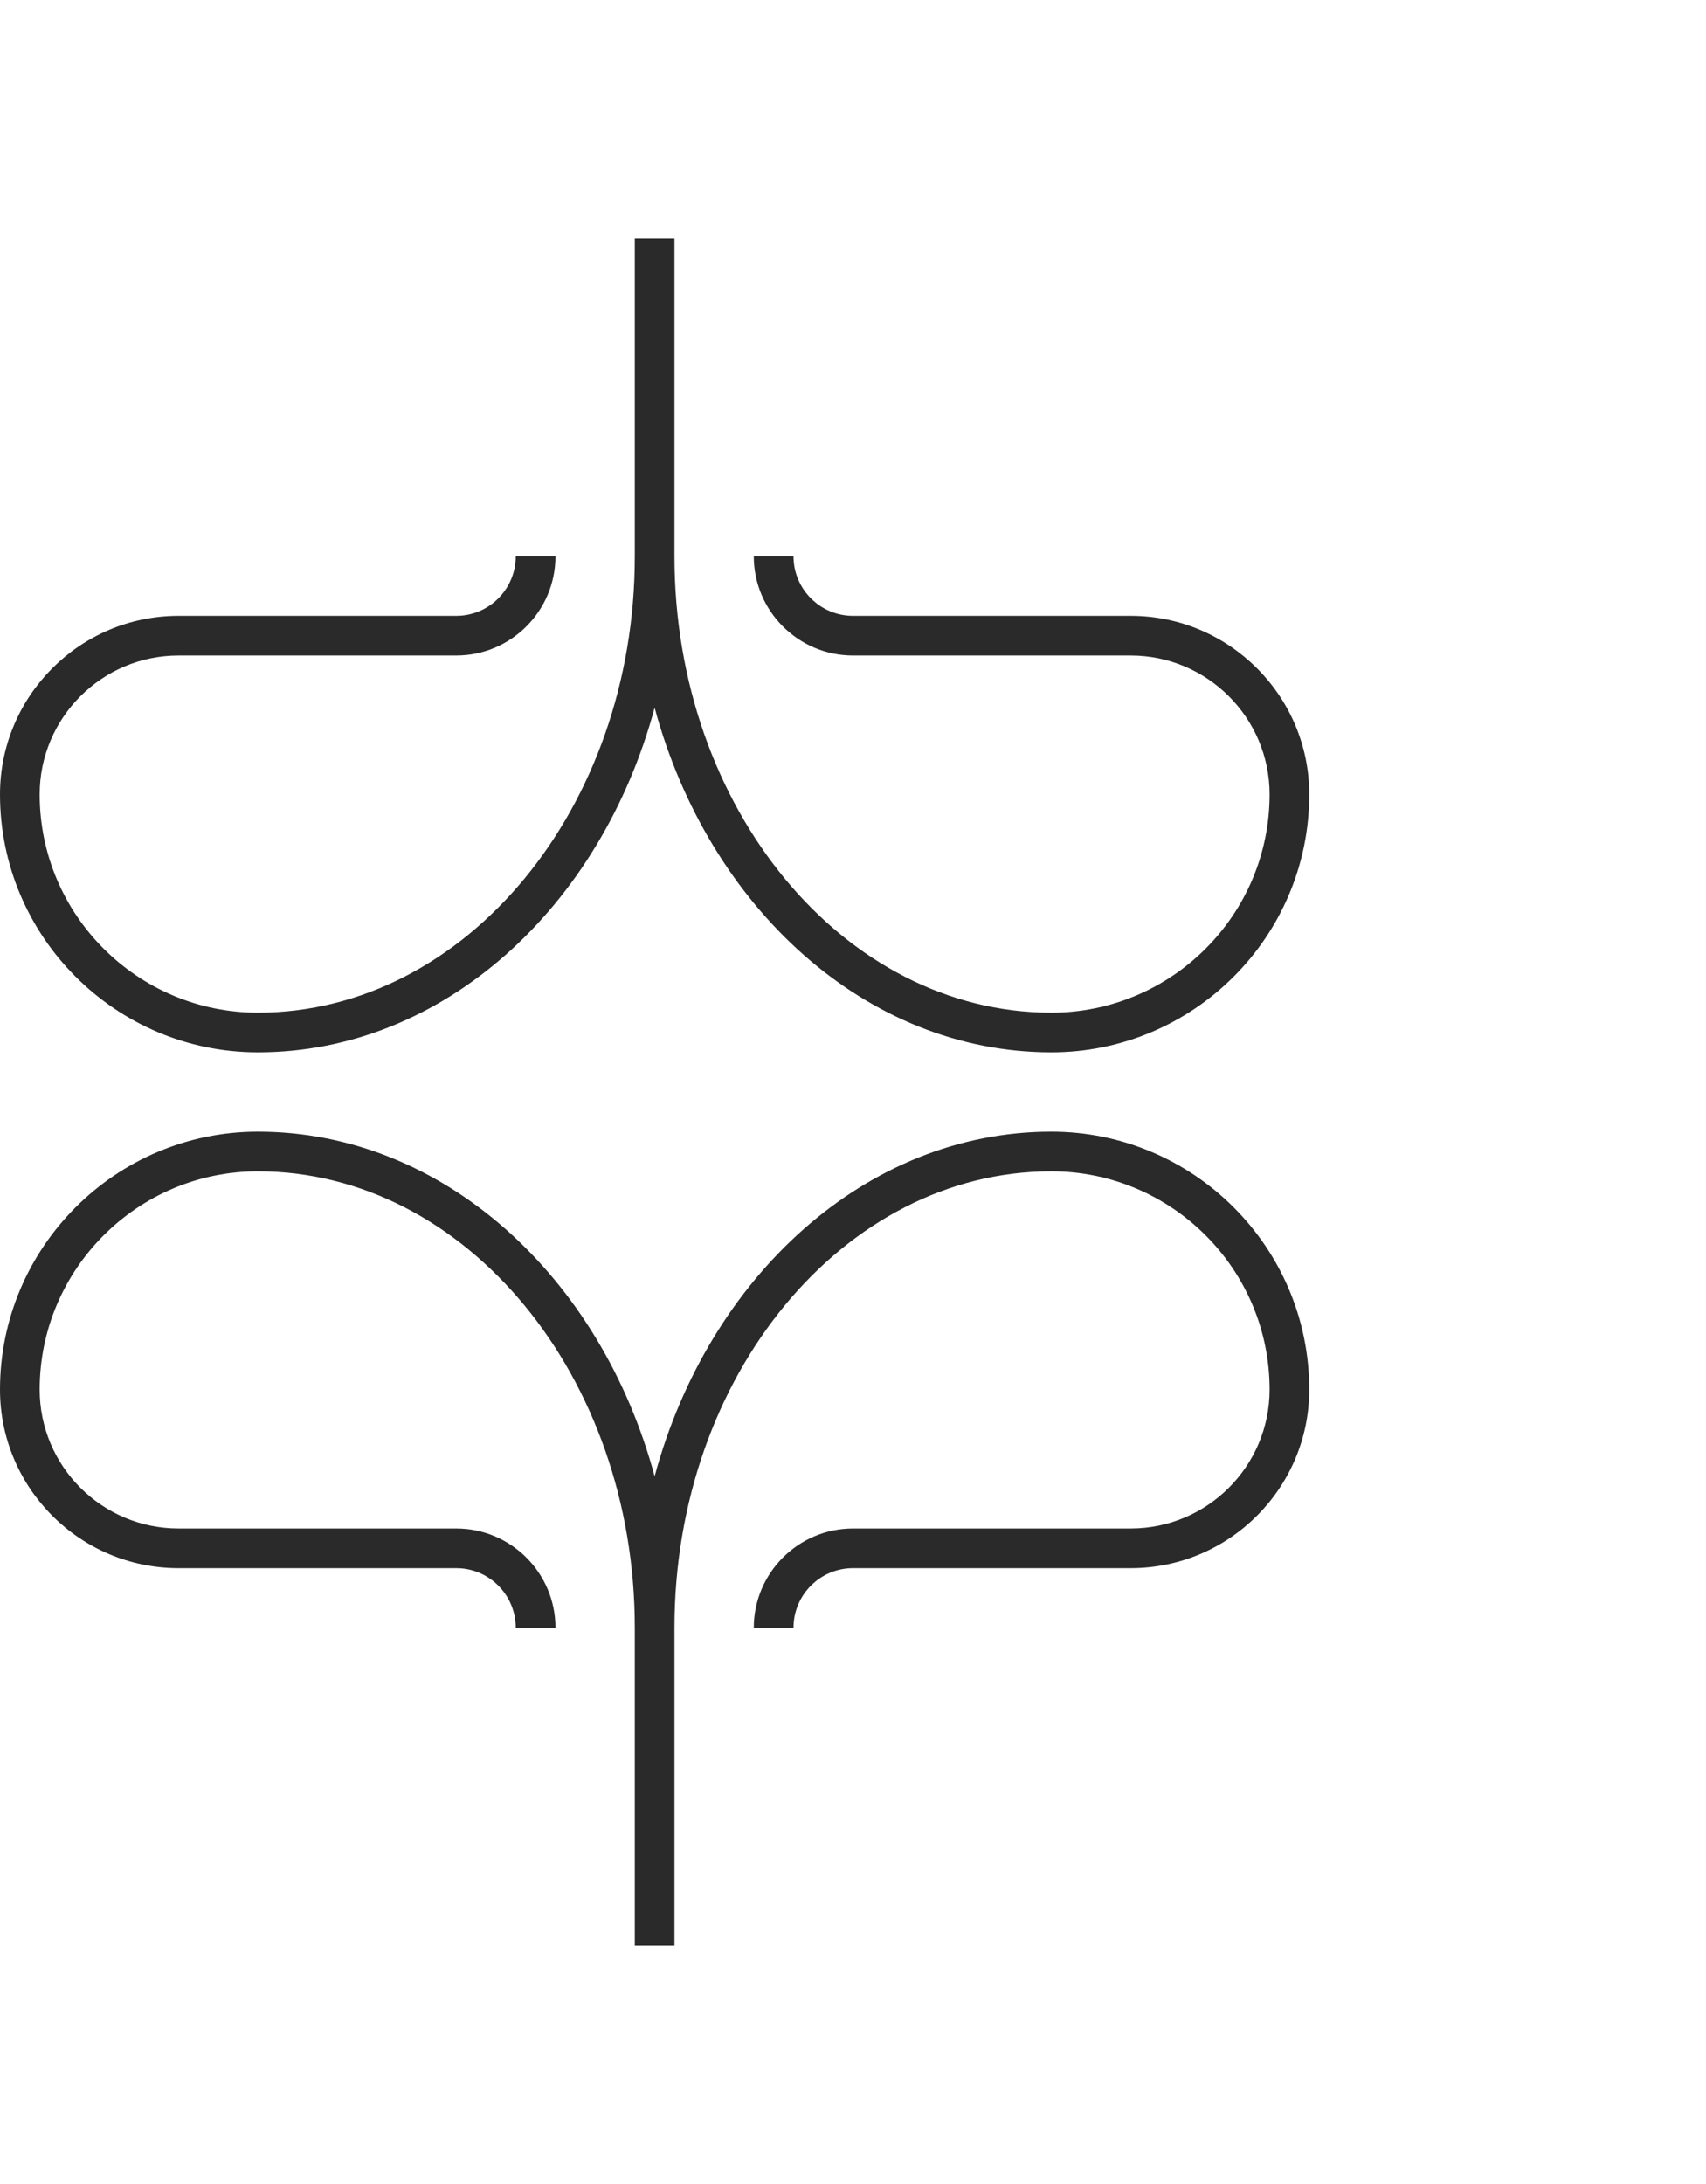 <svg width="25" height="32" viewBox="0 0 32 32" xmlns="http://www.w3.org/2000/svg">

    <style>

        path {
            fill: #2a2a2a;
        }

        @media (prefers-color-scheme: dark) {
            path {
                fill: #ffffff;
            }
        }

    </style>

    <path d="M24.558 21.581C24.558 23.428 23.056 24.93 21.209 24.93H16C15.384 24.93 14.884 25.431 14.884 26.047H14.139C14.139 25.021 14.974 24.186 16 24.186H21.209C22.645 24.186 23.814 23.018 23.814 21.581C23.814 19.325 21.978 17.488 19.721 17.488C15.823 17.488 12.651 21.328 12.651 26.047V32H11.907V26.047C11.907 21.328 8.735 17.488 4.837 17.488C2.58 17.488 0.744 19.325 0.744 21.581C0.744 23.018 1.913 24.186 3.349 24.186H8.558C9.584 24.186 10.419 25.021 10.419 26.047H9.674C9.674 25.431 9.174 24.93 8.558 24.93H3.349C1.502 24.93 0 23.428 0 21.581C0 18.914 2.17 16.744 4.837 16.744C8.315 16.744 11.269 19.462 12.279 23.207C13.29 19.462 16.244 16.744 19.721 16.744C22.388 16.744 24.558 18.914 24.558 21.581ZM4.837 15.256C8.315 15.256 11.269 12.538 12.279 8.793C13.29 12.538 16.244 15.256 19.721 15.256C22.388 15.256 24.558 13.086 24.558 10.419C24.558 8.572 23.056 7.07 21.209 7.07H16C15.384 7.07 14.884 6.569 14.884 5.954H14.139C14.139 6.979 14.974 7.814 16 7.814H21.209C22.645 7.814 23.814 8.982 23.814 10.419C23.814 12.676 21.978 14.512 19.721 14.512C15.823 14.512 12.651 10.673 12.651 5.954V0H11.907V5.954C11.907 10.673 8.735 14.512 4.837 14.512C2.58 14.512 0.744 12.676 0.744 10.419C0.744 8.982 1.913 7.814 3.349 7.814H8.558C9.584 7.814 10.419 6.979 10.419 5.954H9.674C9.674 6.569 9.174 7.07 8.558 7.07H3.349C1.502 7.07 0 8.572 0 10.419C0 13.086 2.17 15.256 4.837 15.256Z" fill="#29292A"/>

</svg>